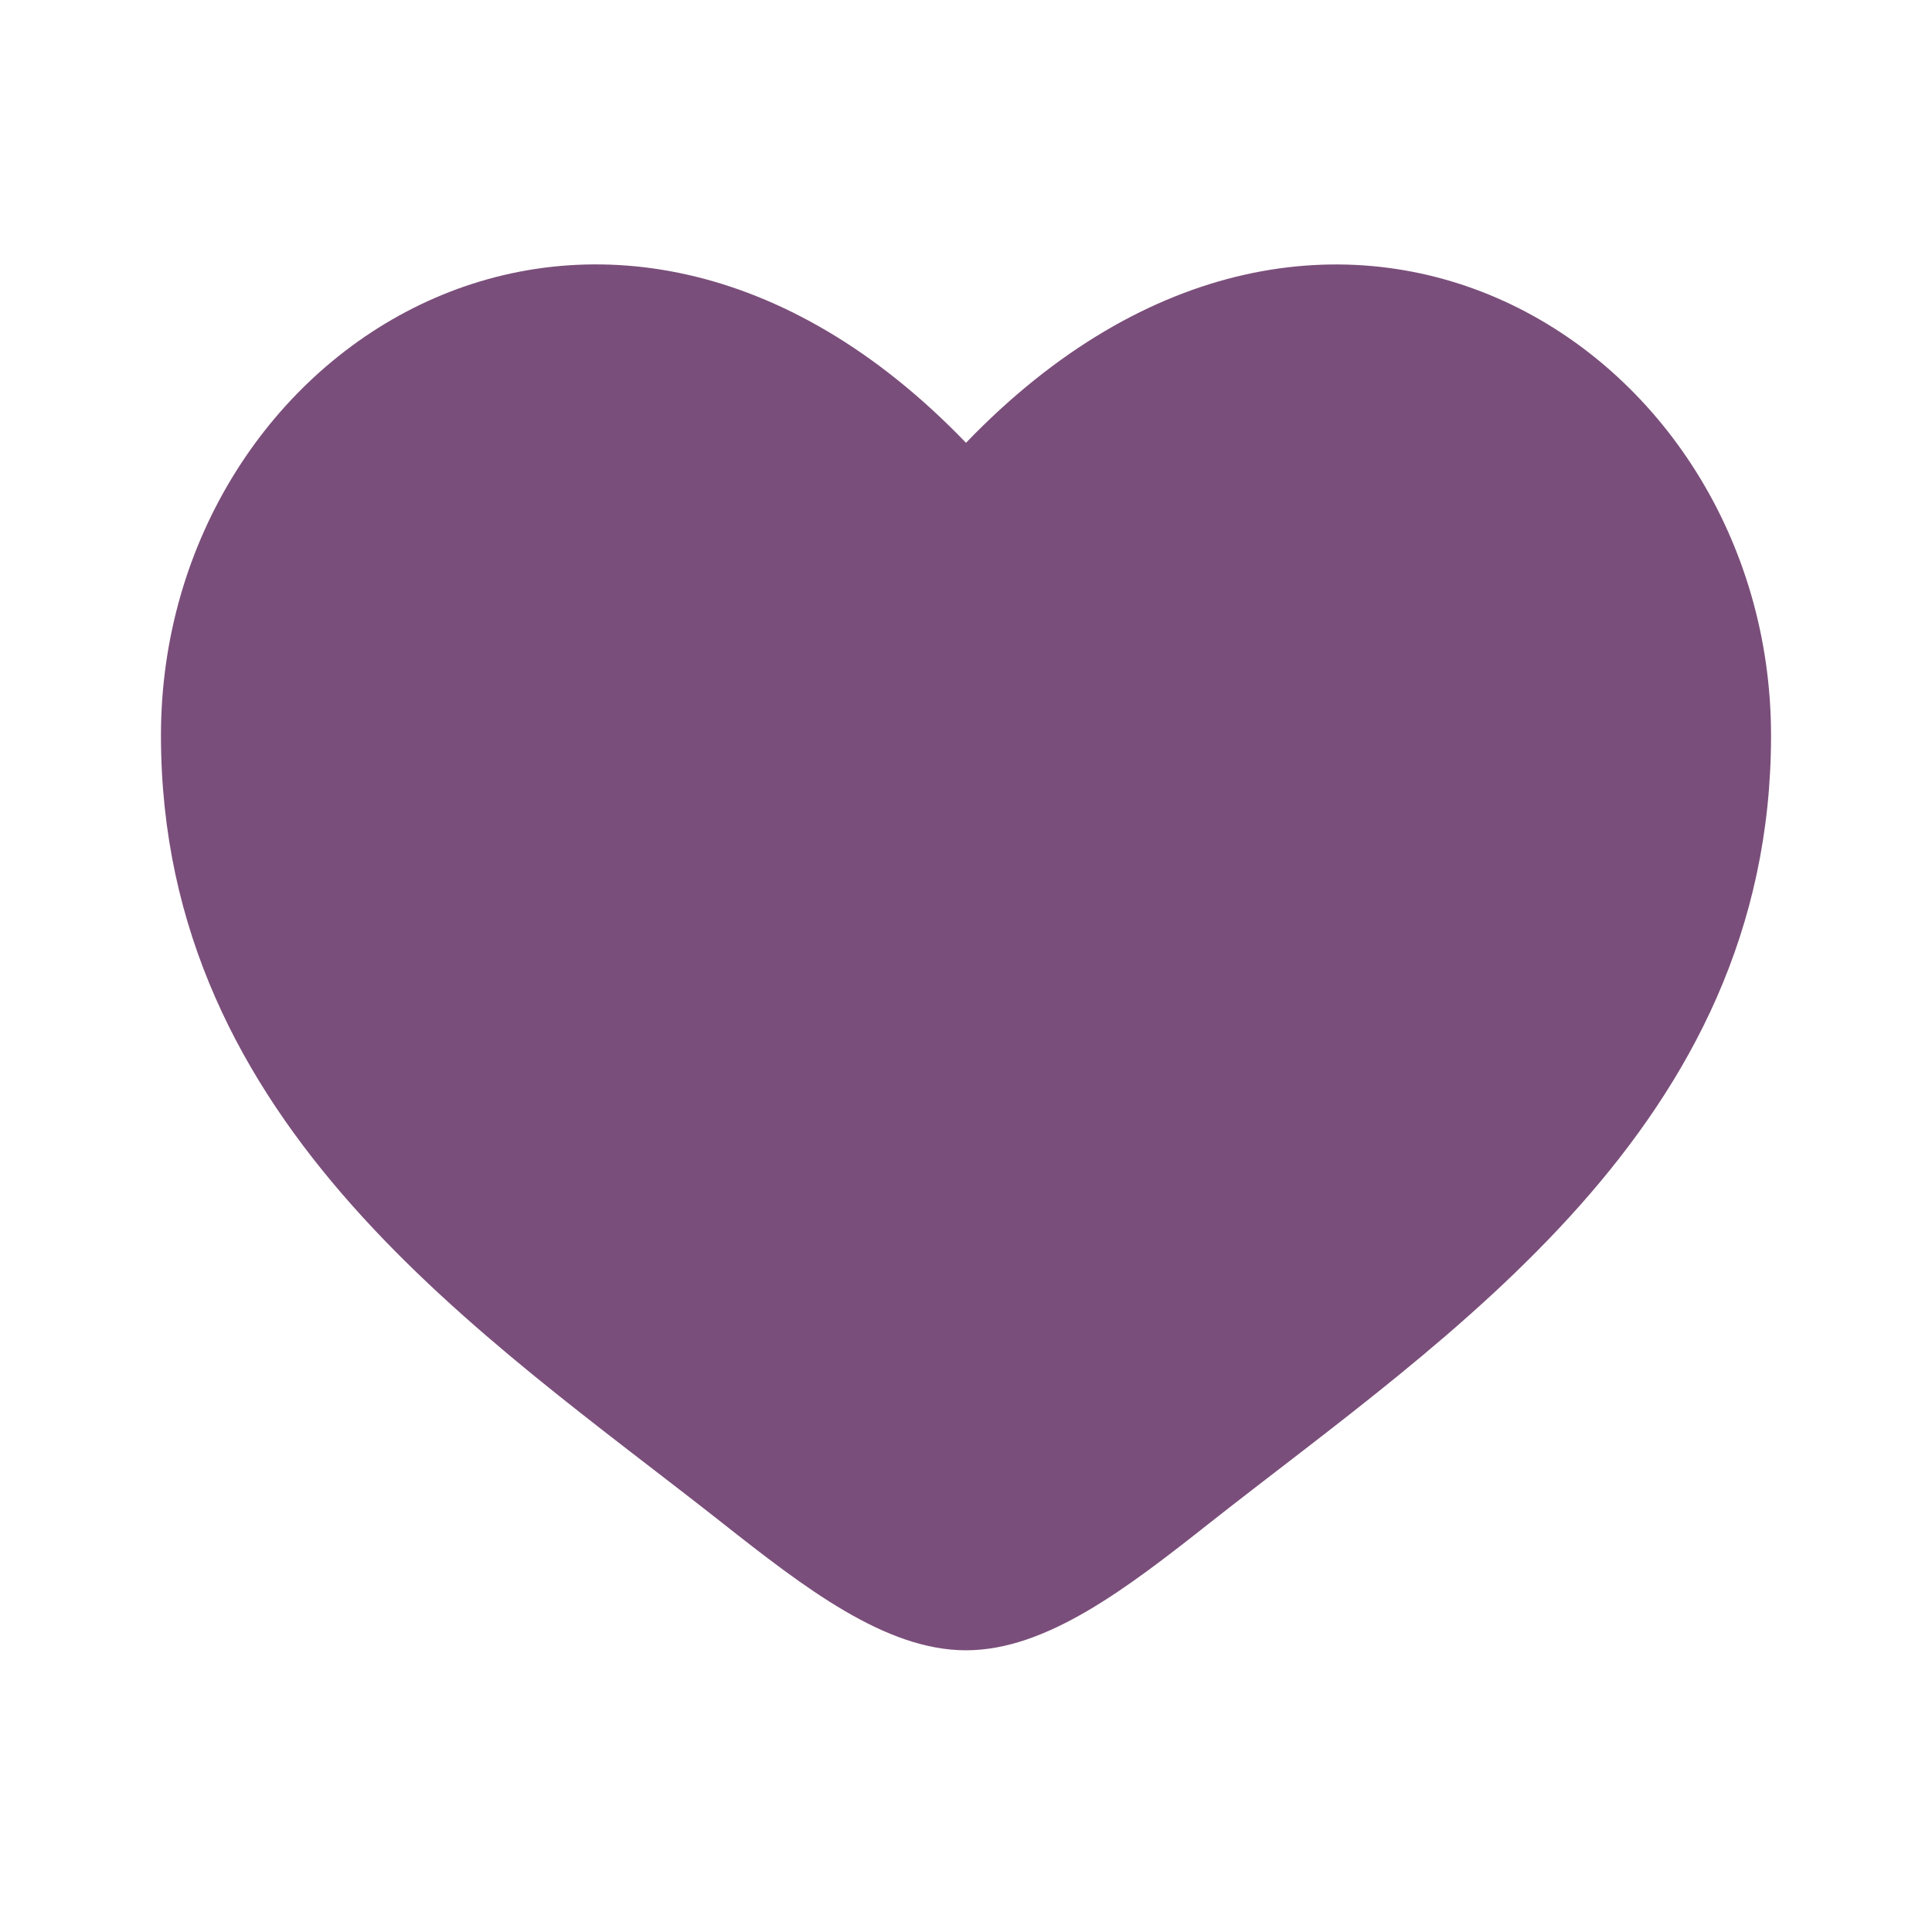 <svg width="16" height="16" viewBox="0 0 16 16" fill="none" xmlns="http://www.w3.org/2000/svg">
<path d="M1.333 6.091C1.333 9.333 4.013 11.061 5.975 12.607C6.667 13.153 7.333 13.667 8 13.667C8.667 13.667 9.334 13.153 10.025 12.607C11.988 11.061 14.667 9.333 14.667 6.092C14.667 2.851 11 0.55 8 3.667C5 0.55 1.333 2.849 1.333 6.091Z" fill="#7A4E7A"/>
</svg>
